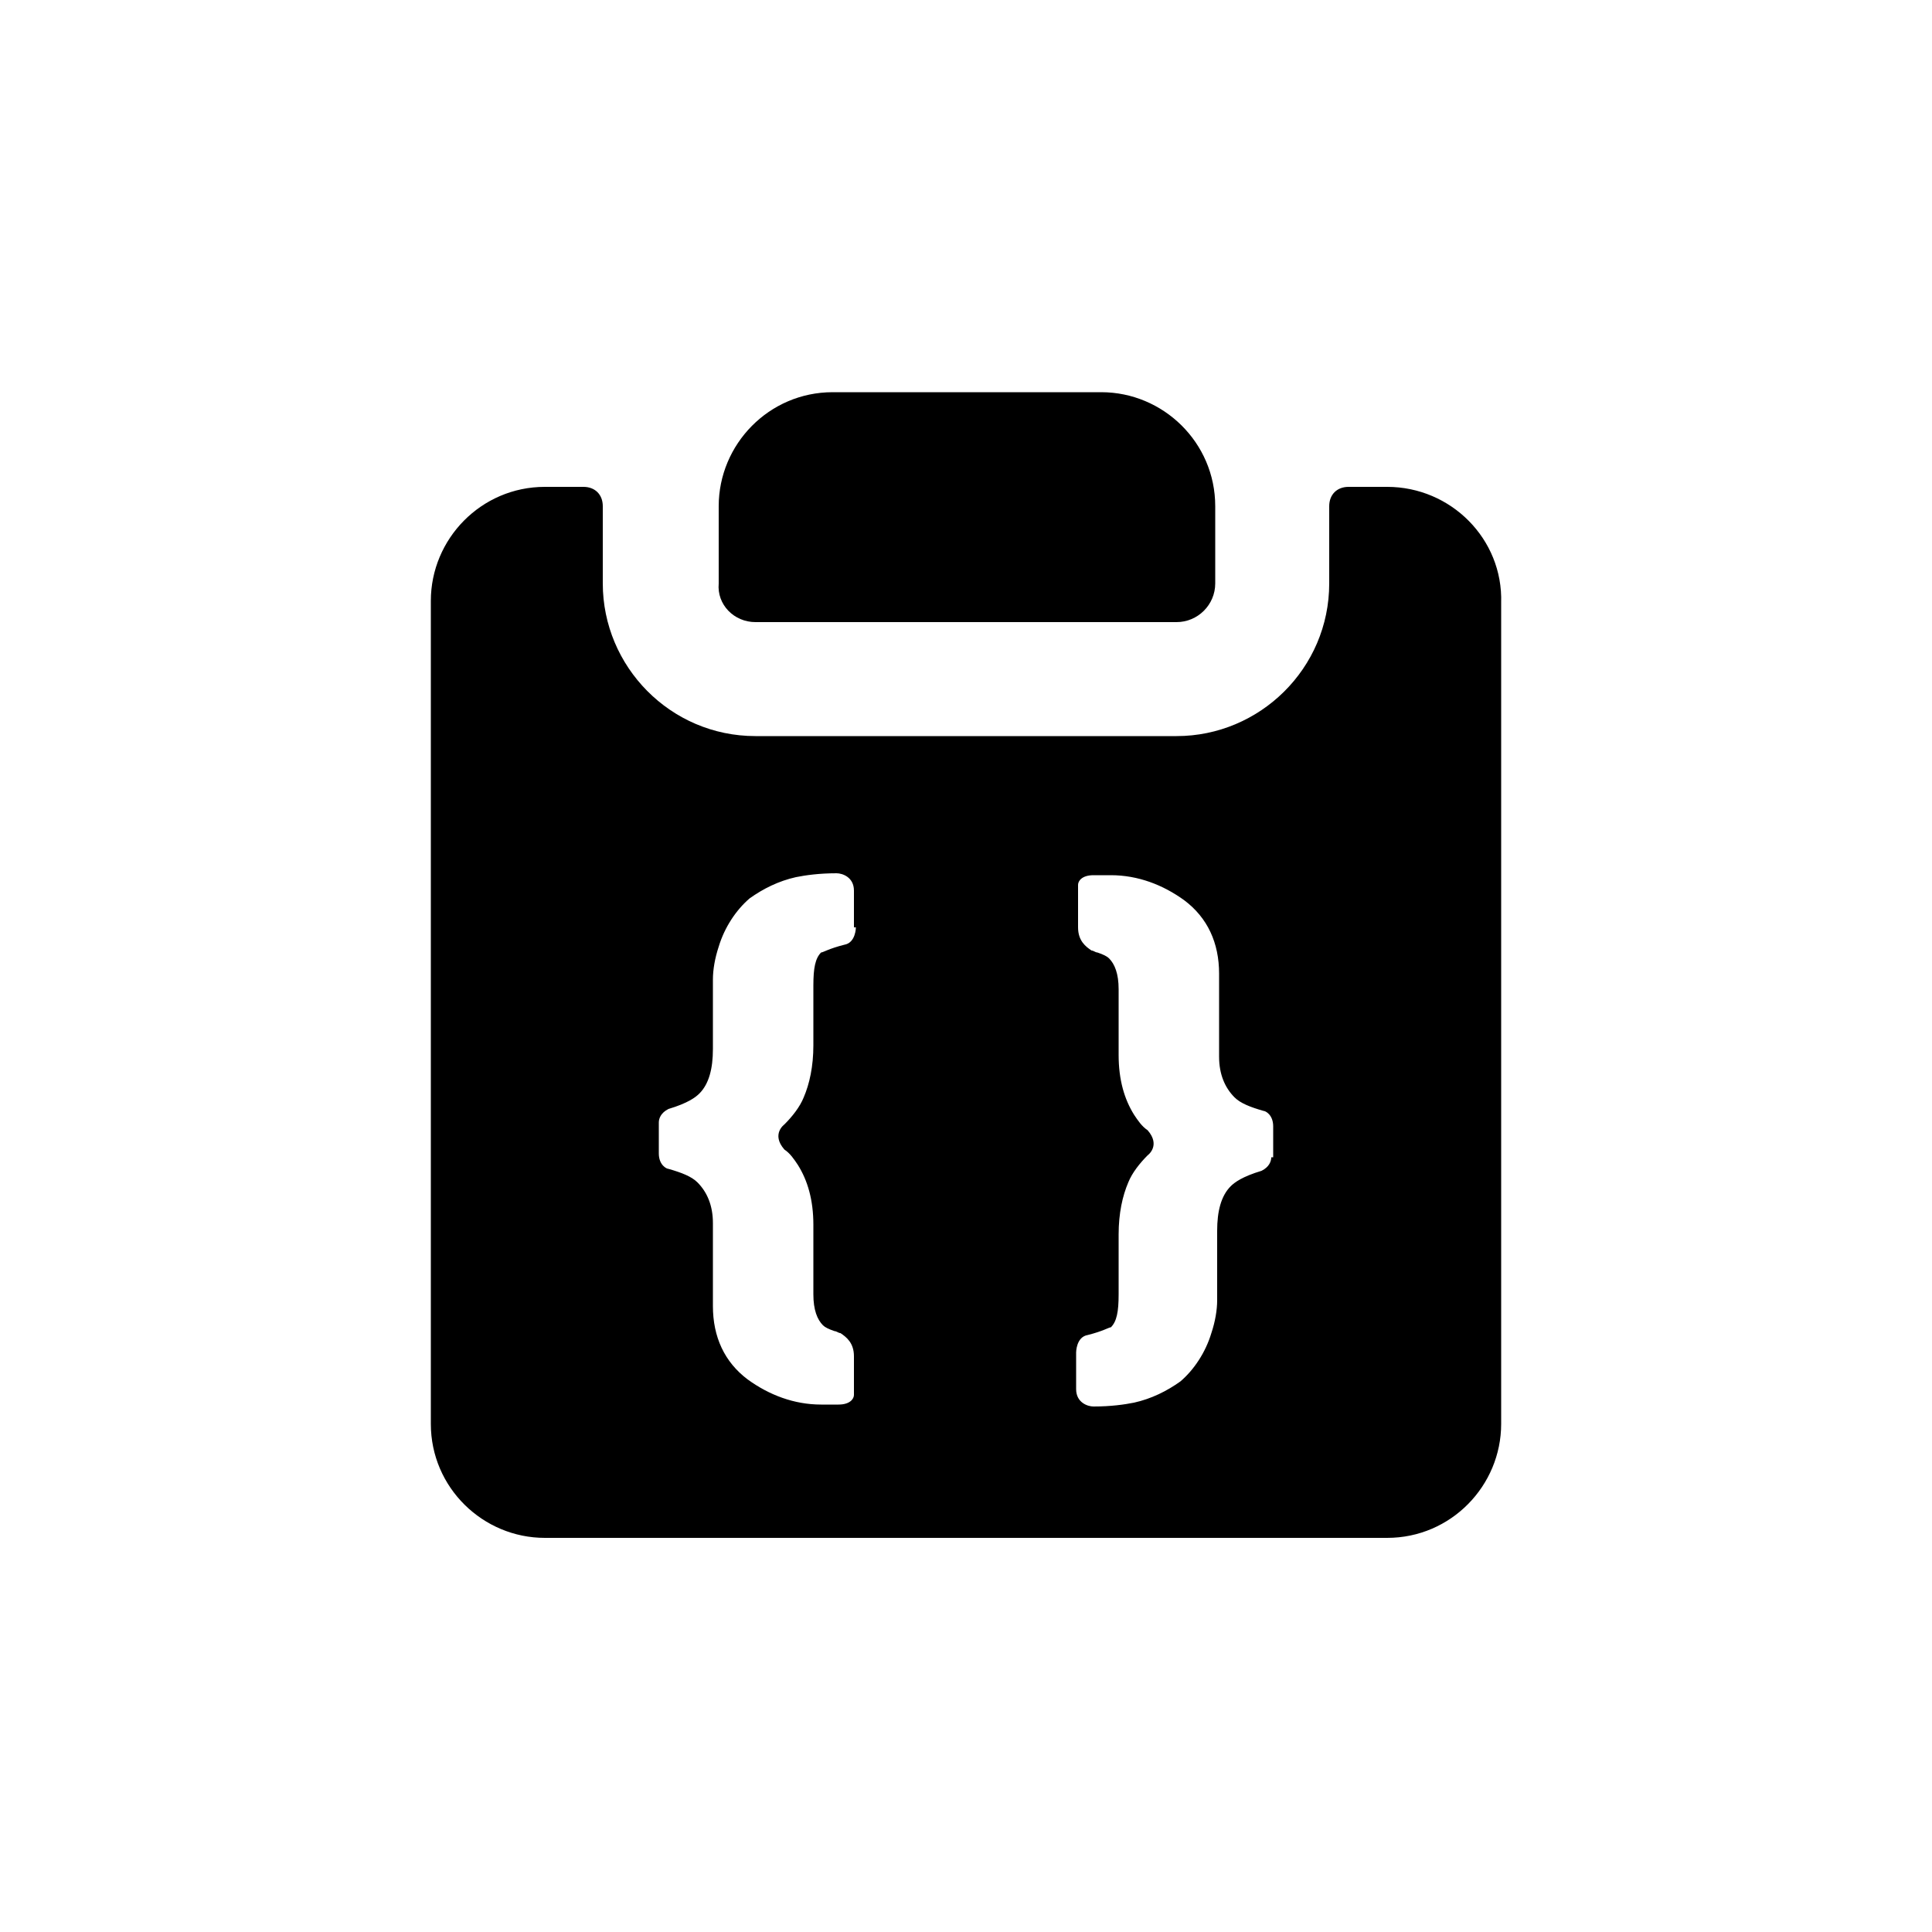 <?xml version="1.0" encoding="utf-8"?><!-- Uploaded to: SVG Repo, www.svgrepo.com, Generator: SVG Repo Mixer Tools -->
<svg xmlns="http://www.w3.org/2000/svg" 
	 width="800px" height="800px" viewBox="0 0 100 100" enable-background="new 0 0 100 100" xml:space="preserve">
<g display="none">
	<path display="inline" opacity="0.2" enable-background="new" d="M84.6,0H80H20h-6.2H0v100h13h7h60h7.3H100V0
		H84.6z M20,80V20h60v60H20z"/>
	<path display="inline" d="M43.8,69.1c0,0,0.5,0,0.5,0.8s0,2.1,0,2.1s-0.1,0.7-0.9,0.7c-0.8,0,0.9,1.2,0.9,1.2
		s1.8-1.2,1.8-1.4c0-0.2,0-2.5,0-2.7s-0.8-1.3-0.8-1.3l-1.1-0.3"/>
</g>
<g display="none">
	<rect x="20.1" y="20.1" display="inline" fill="none" stroke-width="0.25" stroke-miterlimit="10" width="59.8" height="59.8"/>
</g>
<g display="none">
	<g display="inline" opacity="0.5">
		<line fill="none" stroke-width="0.25" stroke-miterlimit="10" x1="79.9" y1="20.1" x2="20.1" y2="79.9"/>
		<line fill="none" stroke-width="0.25" stroke-miterlimit="10" x1="20.1" y1="20.1" x2="79.9" y2="79.9"/>
		<g>
			<rect x="20.1" y="20.1" fill="none" stroke-width="0.25" stroke-miterlimit="10" width="59.8" height="2"/>
			<rect x="20.1" y="22.1" fill="none" stroke-width="0.25" stroke-miterlimit="10" width="59.8" height="2"/>
			<rect x="20.1" y="24.1" fill="none" stroke-width="0.25" stroke-miterlimit="10" width="59.8" height="2"/>
			<rect x="20.1" y="26.1" fill="none" stroke-width="0.25" stroke-miterlimit="10" width="59.8" height="2"/>
			<rect x="20.1" y="28.1" fill="none" stroke-width="0.25" stroke-miterlimit="10" width="59.8" height="2"/>
			<rect x="20.1" y="30.1" fill="none" stroke-width="0.25" stroke-miterlimit="10" width="59.8" height="2"/>
			<rect x="20.1" y="32.1" fill="none" stroke-width="0.25" stroke-miterlimit="10" width="59.8" height="2"/>
			<rect x="20.1" y="34.1" fill="none" stroke-width="0.25" stroke-miterlimit="10" width="59.8" height="2"/>
			<rect x="20.1" y="36.1" fill="none" stroke-width="0.25" stroke-miterlimit="10" width="59.8" height="2"/>
			<rect x="20.1" y="38.1" fill="none" stroke-width="0.25" stroke-miterlimit="10" width="59.8" height="2"/>
			<rect x="20.1" y="40" fill="none" stroke-width="0.25" stroke-miterlimit="10" width="59.8" height="2"/>
			<rect x="20.1" y="42" fill="none" stroke-width="0.25" stroke-miterlimit="10" width="59.8" height="2"/>
			<rect x="20.1" y="44" fill="none" stroke-width="0.25" stroke-miterlimit="10" width="59.8" height="2"/>
			<rect x="20.1" y="46" fill="none" stroke-width="0.25" stroke-miterlimit="10" width="59.8" height="2"/>
			<rect x="20.1" y="48" fill="none" stroke-width="0.25" stroke-miterlimit="10" width="59.8" height="2"/>
			<rect x="20.1" y="50" fill="none" stroke-width="0.25" stroke-miterlimit="10" width="59.8" height="2"/>
			<rect x="20.1" y="52" fill="none" stroke-width="0.25" stroke-miterlimit="10" width="59.8" height="2"/>
			<rect x="20.1" y="54" fill="none" stroke-width="0.25" stroke-miterlimit="10" width="59.8" height="2"/>
			<rect x="20.1" y="56" fill="none" stroke-width="0.25" stroke-miterlimit="10" width="59.8" height="2"/>
			<rect x="20.1" y="58" fill="none" stroke-width="0.25" stroke-miterlimit="10" width="59.8" height="2"/>
			<rect x="20.1" y="60" fill="none" stroke-width="0.25" stroke-miterlimit="10" width="59.8" height="2"/>
			<rect x="20.1" y="62" fill="none" stroke-width="0.25" stroke-miterlimit="10" width="59.8" height="2"/>
			<rect x="20.1" y="63.9" fill="none" stroke-width="0.25" stroke-miterlimit="10" width="59.8" height="2"/>
			<rect x="20.1" y="65.9" fill="none" stroke-width="0.25" stroke-miterlimit="10" width="59.8" height="2"/>
			<rect x="20.1" y="67.9" fill="none" stroke-width="0.25" stroke-miterlimit="10" width="59.8" height="2"/>
			<rect x="20.1" y="69.9" fill="none" stroke-width="0.25" stroke-miterlimit="10" width="59.8" height="2"/>
			<rect x="20.1" y="71.9" fill="none" stroke-width="0.25" stroke-miterlimit="10" width="59.8" height="2"/>
			<rect x="20.1" y="73.9" fill="none" stroke-width="0.25" stroke-miterlimit="10" width="59.8" height="2"/>
			<rect x="20.1" y="75.9" fill="none" stroke-width="0.25" stroke-miterlimit="10" width="59.8" height="2"/>
			<rect x="20.1" y="77.9" fill="none" stroke-width="0.25" stroke-miterlimit="10" width="59.8" height="2"/>
		</g>
		<g>
			<rect x="20.1" y="20.1" fill="none" stroke-width="0.25" stroke-miterlimit="10" width="2" height="59.8"/>
			<rect x="22.1" y="20.1" fill="none" stroke-width="0.25" stroke-miterlimit="10" width="2" height="59.8"/>
			<rect x="24.1" y="20.1" fill="none" stroke-width="0.25" stroke-miterlimit="10" width="2" height="59.8"/>
			<rect x="26.1" y="20.1" fill="none" stroke-width="0.25" stroke-miterlimit="10" width="2" height="59.8"/>
			<rect x="28.1" y="20.1" fill="none" stroke-width="0.25" stroke-miterlimit="10" width="2" height="59.8"/>
			<rect x="30.1" y="20.1" fill="none" stroke-width="0.25" stroke-miterlimit="10" width="2" height="59.8"/>
			<rect x="32.1" y="20.1" fill="none" stroke-width="0.25" stroke-miterlimit="10" width="2" height="59.8"/>
			<rect x="34.1" y="20.1" fill="none" stroke-width="0.25" stroke-miterlimit="10" width="2" height="59.8"/>
			<rect x="36.1" y="20.1" fill="none" stroke-width="0.25" stroke-miterlimit="10" width="2" height="59.8"/>
			<rect x="38.1" y="20.1" fill="none" stroke-width="0.25" stroke-miterlimit="10" width="2" height="59.8"/>
			<rect x="40" y="20.1" fill="none" stroke-width="0.25" stroke-miterlimit="10" width="2" height="59.8"/>
			<rect x="42" y="20.1" fill="none" stroke-width="0.25" stroke-miterlimit="10" width="2" height="59.8"/>
			<rect x="44" y="20.1" fill="none" stroke-width="0.25" stroke-miterlimit="10" width="2" height="59.8"/>
			<rect x="46" y="20.1" fill="none" stroke-width="0.25" stroke-miterlimit="10" width="2" height="59.8"/>
			<rect x="48" y="20.1" fill="none" stroke-width="0.25" stroke-miterlimit="10" width="2" height="59.8"/>
			<rect x="50" y="20.1" fill="none" stroke-width="0.25" stroke-miterlimit="10" width="2" height="59.8"/>
			<rect x="52" y="20.1" fill="none" stroke-width="0.25" stroke-miterlimit="10" width="2" height="59.8"/>
			<rect x="54" y="20.1" fill="none" stroke-width="0.25" stroke-miterlimit="10" width="2" height="59.8"/>
			<rect x="56" y="20.1" fill="none" stroke-width="0.25" stroke-miterlimit="10" width="2" height="59.8"/>
			<rect x="58" y="20.1" fill="none" stroke-width="0.25" stroke-miterlimit="10" width="2" height="59.8"/>
			<rect x="60" y="20.1" fill="none" stroke-width="0.25" stroke-miterlimit="10" width="2" height="59.8"/>
			<rect x="62" y="20.1" fill="none" stroke-width="0.25" stroke-miterlimit="10" width="2" height="59.8"/>
			<rect x="63.9" y="20.1" fill="none" stroke-width="0.25" stroke-miterlimit="10" width="2" height="59.8"/>
			<rect x="65.9" y="20.1" fill="none" stroke-width="0.25" stroke-miterlimit="10" width="2" height="59.8"/>
			<rect x="67.9" y="20.1" fill="none" stroke-width="0.25" stroke-miterlimit="10" width="2" height="59.8"/>
			<rect x="69.9" y="20.1" fill="none" stroke-width="0.25" stroke-miterlimit="10" width="2" height="59.8"/>
			<rect x="71.9" y="20.1" fill="none" stroke-width="0.25" stroke-miterlimit="10" width="2" height="59.8"/>
			<rect x="73.9" y="20.1" fill="none" stroke-width="0.25" stroke-miterlimit="10" width="2" height="59.8"/>
			<rect x="75.9" y="20.1" fill="none" stroke-width="0.25" stroke-miterlimit="10" width="2" height="59.8"/>
			<rect x="77.9" y="20.1" fill="none" stroke-width="0.25" stroke-miterlimit="10" width="2" height="59.8"/>
		</g>
	</g>
</g>
<g>
	<g>
		<path d="M71.8,25.2h-2c-0.6,0-1,0.4-1,1v4c0,4.4-3.6,7.9-7.9,7.9H39.1c-4.4,0-7.9-3.6-7.9-7.9v-4c0-0.6-0.4-1-1-1
			h-2c-3.3,0-5.9,2.7-5.9,5.9v42.6c0,3.3,2.7,5.9,5.9,5.9h43.6c3.3,0,5.9-2.7,5.9-5.9V31.2C77.8,27.9,75.1,25.2,71.8,25.2z M44.3,48
			c0,0,0,0.8-0.6,0.9c-0.8,0.2-1.1,0.4-1.2,0.4c-0.3,0.3-0.4,0.8-0.4,1.7v3.1c0,1.1-0.2,2-0.5,2.7c-0.2,0.5-0.6,1-1,1.4l0,0
			c0,0-0.7,0.5,0,1.3l0,0c0.3,0.2,0.5,0.5,0.7,0.8c0.5,0.8,0.8,1.8,0.8,3.1V67c0,0.8,0.2,1.3,0.5,1.6c0.1,0.1,0.3,0.2,0.6,0.3l0,0
			l0,0c0.1,0,0.2,0.1,0.3,0.1c0.3,0.2,0.7,0.5,0.7,1.2V72v0.2c0,0.2-0.2,0.5-0.8,0.5l0,0h-0.9c-1.4,0-2.7-0.5-3.8-1.3
			c-1.2-0.9-1.8-2.2-1.8-3.8v-4.3c0-0.9-0.3-1.6-0.8-2.1c-0.3-0.3-0.8-0.5-1.5-0.7l0,0c-0.1,0-0.5-0.2-0.5-0.8v-1.6
			c0-0.2,0.1-0.5,0.5-0.7c1-0.3,1.4-0.6,1.6-0.8c0.5-0.5,0.7-1.3,0.7-2.3v-3.6c0-0.5,0.1-1.1,0.3-1.7c0.3-1,0.9-1.9,1.6-2.5
			c0.7-0.5,1.5-0.9,2.4-1.1c0.5-0.1,1.2-0.2,2.1-0.2c0.3,0,0.9,0.2,0.9,0.9V48H44.3z M65.8,59.9c0,0.2-0.1,0.5-0.5,0.7
			c-1,0.3-1.4,0.6-1.6,0.8c-0.5,0.5-0.7,1.3-0.7,2.3v3.6c0,0.5-0.1,1.1-0.3,1.7c-0.3,1-0.9,1.9-1.6,2.5c-0.7,0.5-1.5,0.9-2.4,1.1
			c-0.5,0.1-1.2,0.2-2.1,0.2c-0.3,0-0.9-0.2-0.9-0.9V70c0,0,0-0.8,0.6-0.9c0.8-0.2,1.1-0.4,1.2-0.4c0.3-0.3,0.4-0.8,0.4-1.7v-3.1
			c0-1.1,0.2-2,0.5-2.7c0.2-0.5,0.6-1,1-1.4l0,0c0,0,0.7-0.5,0-1.3l0,0c-0.3-0.2-0.5-0.5-0.7-0.8c-0.5-0.8-0.8-1.8-0.8-3.1v-3.4
			c0-0.8-0.2-1.3-0.5-1.6c-0.1-0.1-0.3-0.2-0.6-0.3l0,0l0,0c-0.1,0-0.2-0.1-0.3-0.1c-0.3-0.2-0.7-0.5-0.7-1.2v-2v-0.2
			c0-0.2,0.2-0.5,0.8-0.5l0,0h0.9c1.4,0,2.7,0.5,3.8,1.3c1.2,0.9,1.8,2.2,1.8,3.8v4.3c0,0.9,0.3,1.6,0.8,2.1
			c0.3,0.3,0.8,0.5,1.5,0.7l0,0c0.1,0,0.5,0.2,0.5,0.8v1.6C65.9,59.9,65.8,59.9,65.8,59.9z"/>
		<path d="M39.1,32.2h21.8c1.1,0,2-0.9,2-2v-4c0-3.3-2.7-5.9-5.9-5.9H43.1c-3.3,0-5.9,2.7-5.9,5.9v4
			C37.1,31.3,38,32.2,39.1,32.2z"/>
	</g>
</g>
</svg>